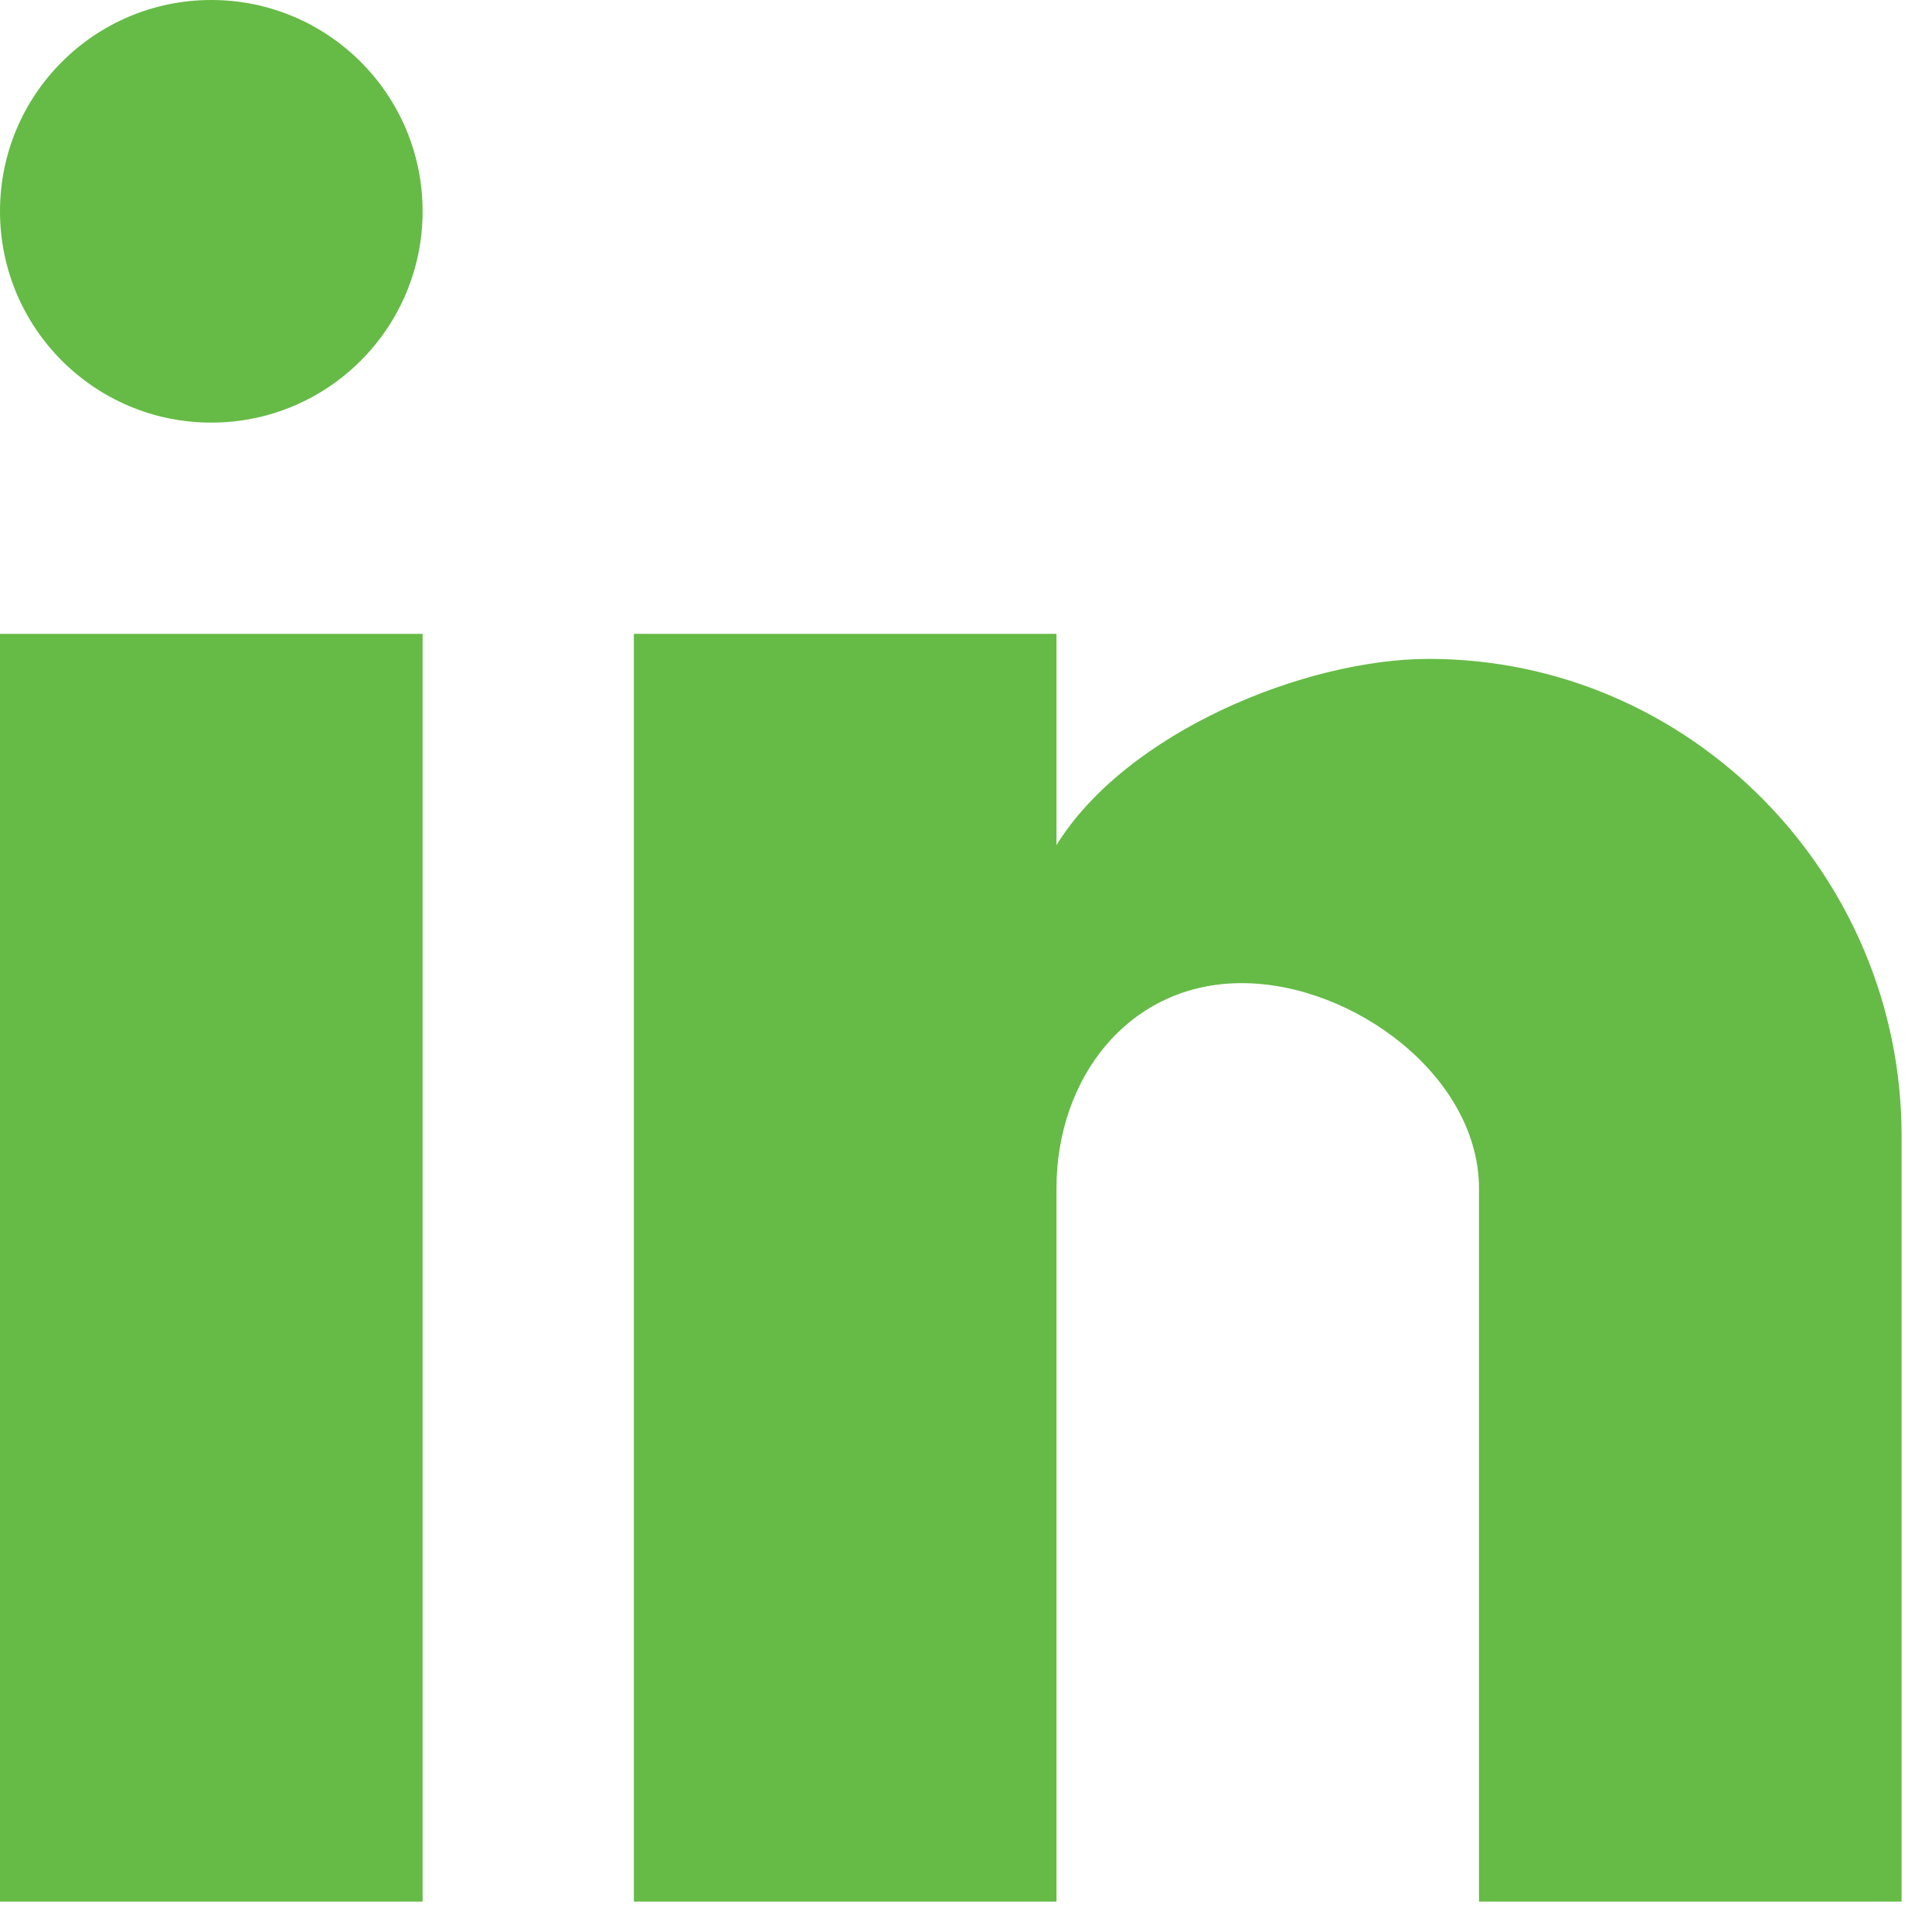 <?xml version="1.0" encoding="UTF-8"?>
<svg xmlns="http://www.w3.org/2000/svg" width="23" height="23" viewBox="0 0 23 23" fill="none">
  <path fill-rule="evenodd" clip-rule="evenodd" d="M17.607 22.638V14.149C17.607 12.817 16.113 11.704 14.782 11.704C13.451 11.704 12.577 12.817 12.577 14.149V22.638H7.546V7.546H12.577V10.061C13.41 8.714 15.54 7.844 17.01 7.844C20.118 7.844 22.638 10.412 22.638 13.52V22.638H17.607ZM0 22.638V7.546H5.031V22.638H0ZM5.031 2.515C5.031 3.905 3.905 5.031 2.515 5.031C1.126 5.031 1.25938e-05 3.905 1.25938e-05 2.515C1.25938e-05 1.126 1.126 0 2.515 0C3.905 0 5.031 1.126 5.031 2.515Z" fill="#65BB46"></path>
</svg>
